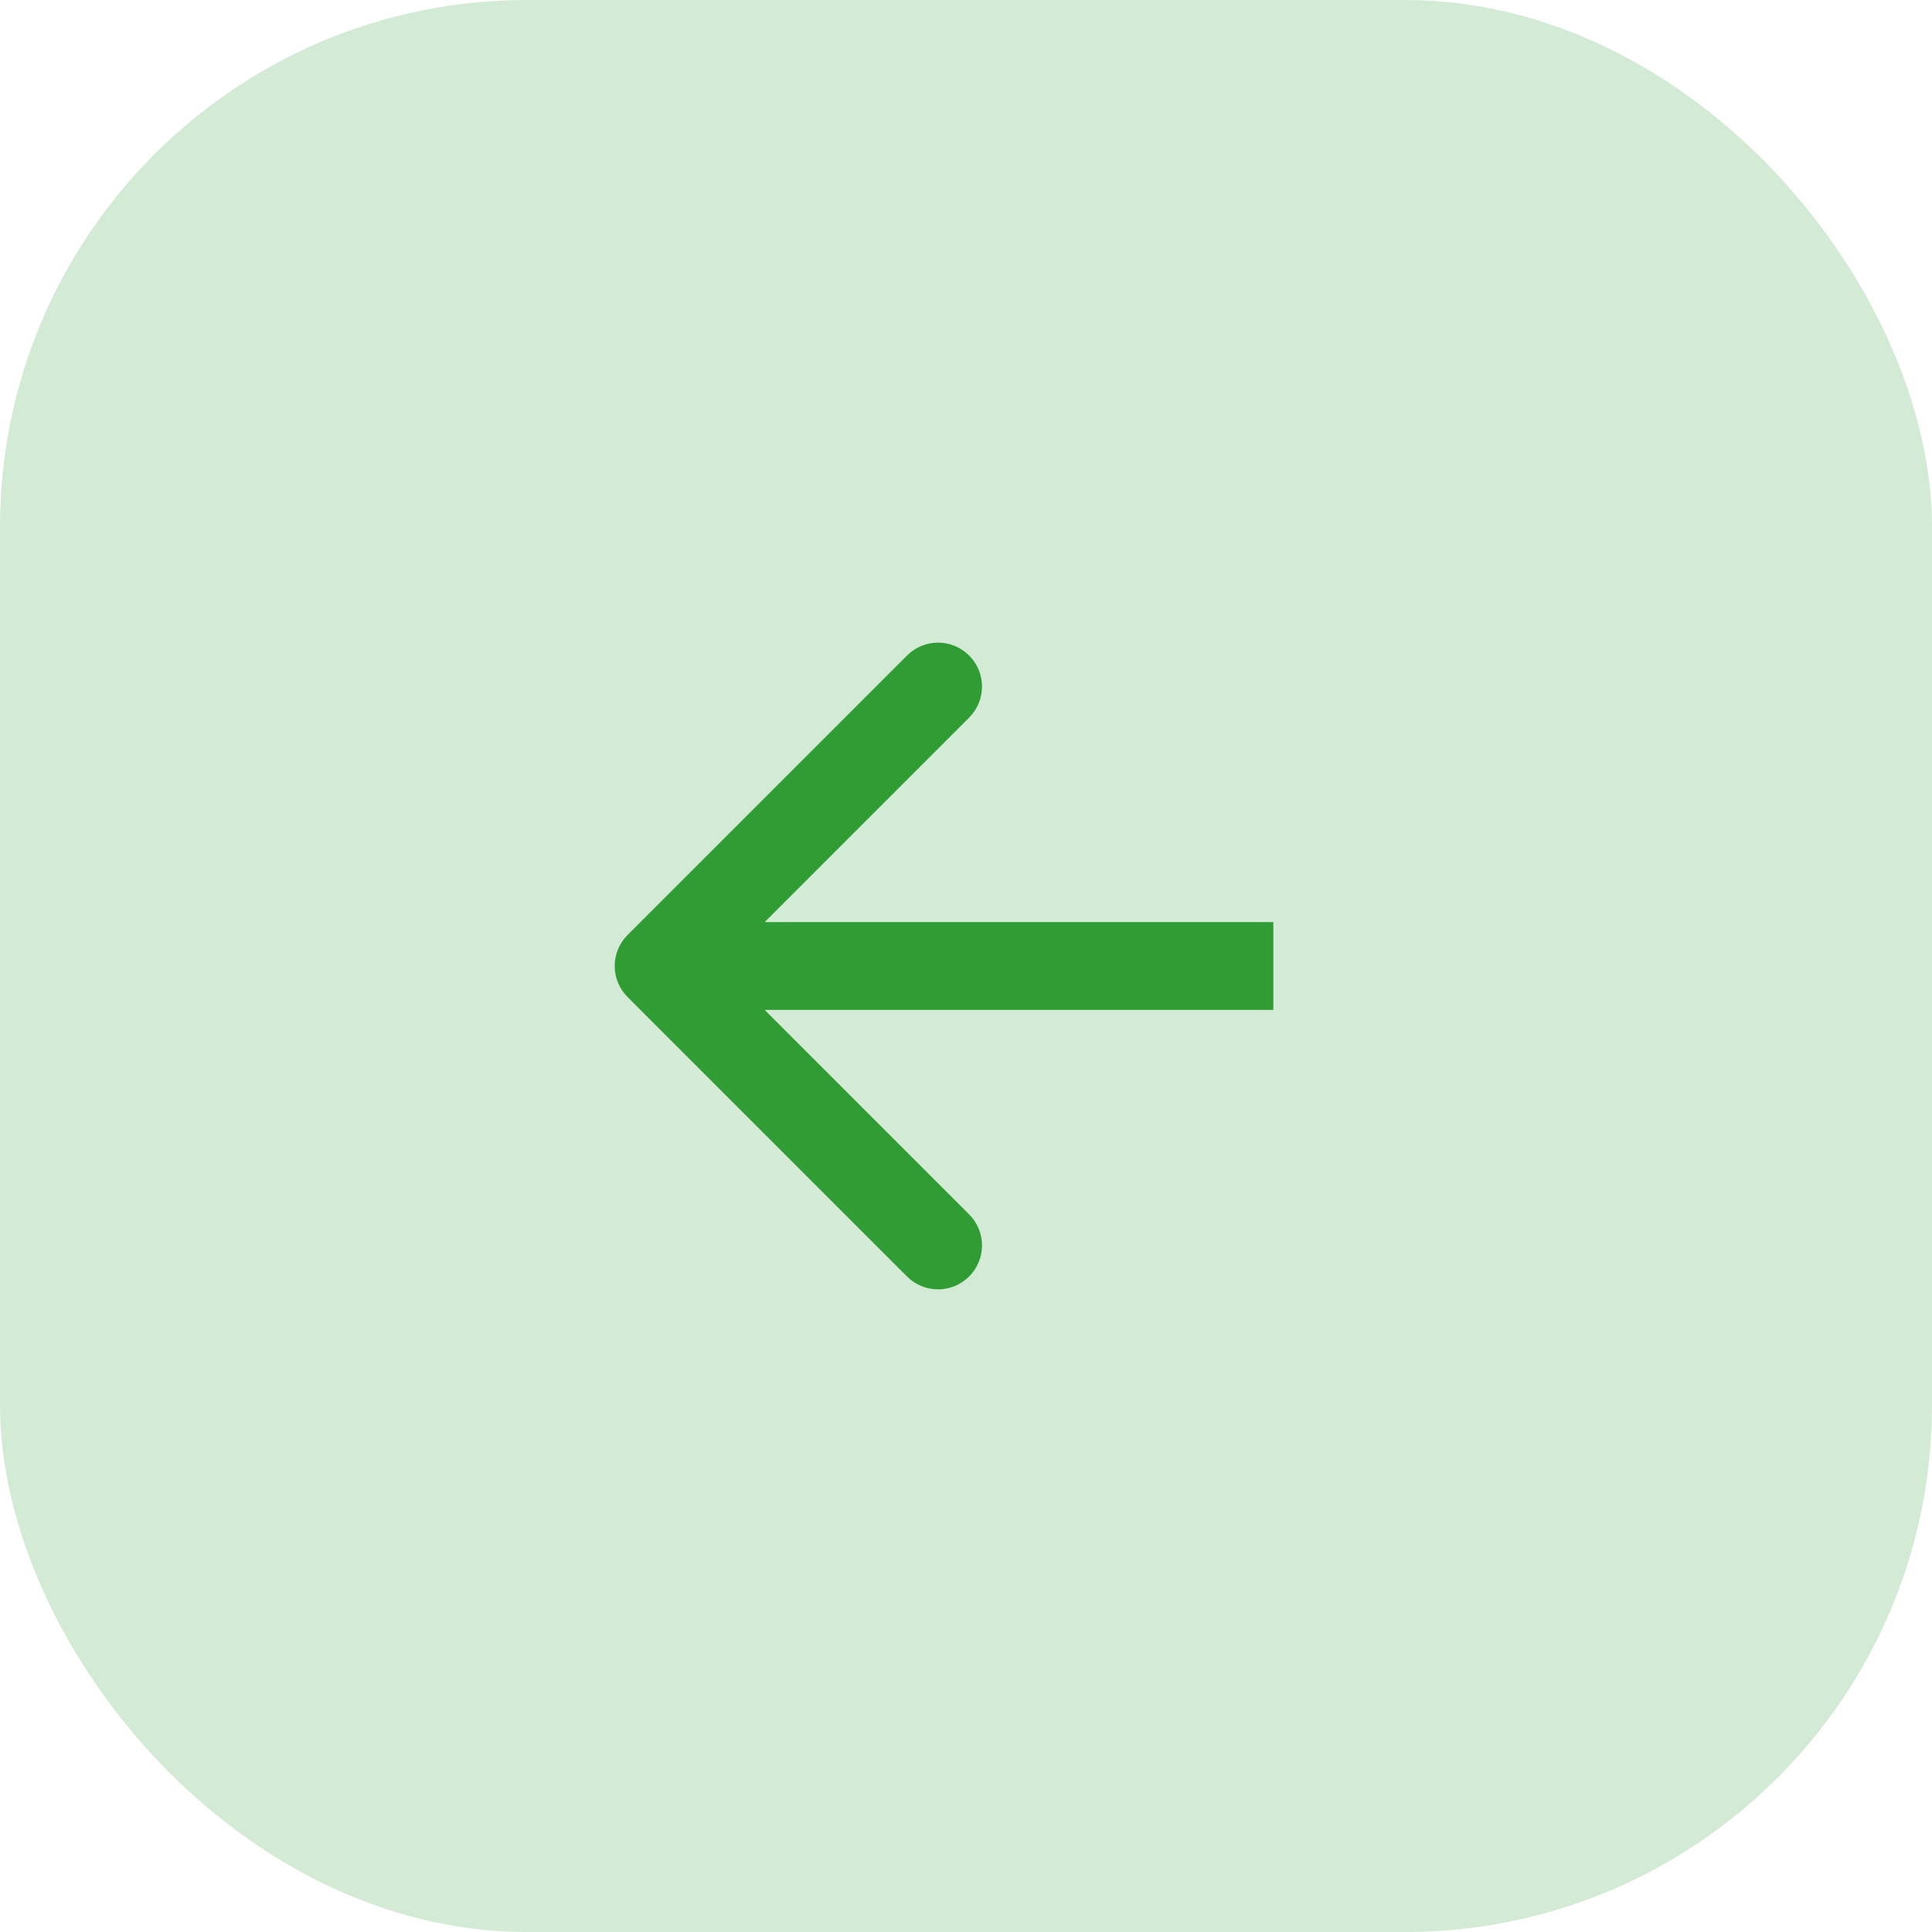<?xml version="1.0" encoding="UTF-8"?> <svg xmlns="http://www.w3.org/2000/svg" width="44" height="44" viewBox="0 0 44 44" fill="none"> <rect width="44" height="44" rx="12" fill="#D3EAD4"></rect> <path d="M14.293 21.293C13.902 21.683 13.902 22.317 14.293 22.707L20.657 29.071C21.047 29.462 21.68 29.462 22.071 29.071C22.462 28.68 22.462 28.047 22.071 27.657L16.414 22L22.071 16.343C22.462 15.953 22.462 15.319 22.071 14.929C21.68 14.538 21.047 14.538 20.657 14.929L14.293 21.293ZM29 21H15V23H29V21Z" fill="#2F9D34"></path> </svg> 